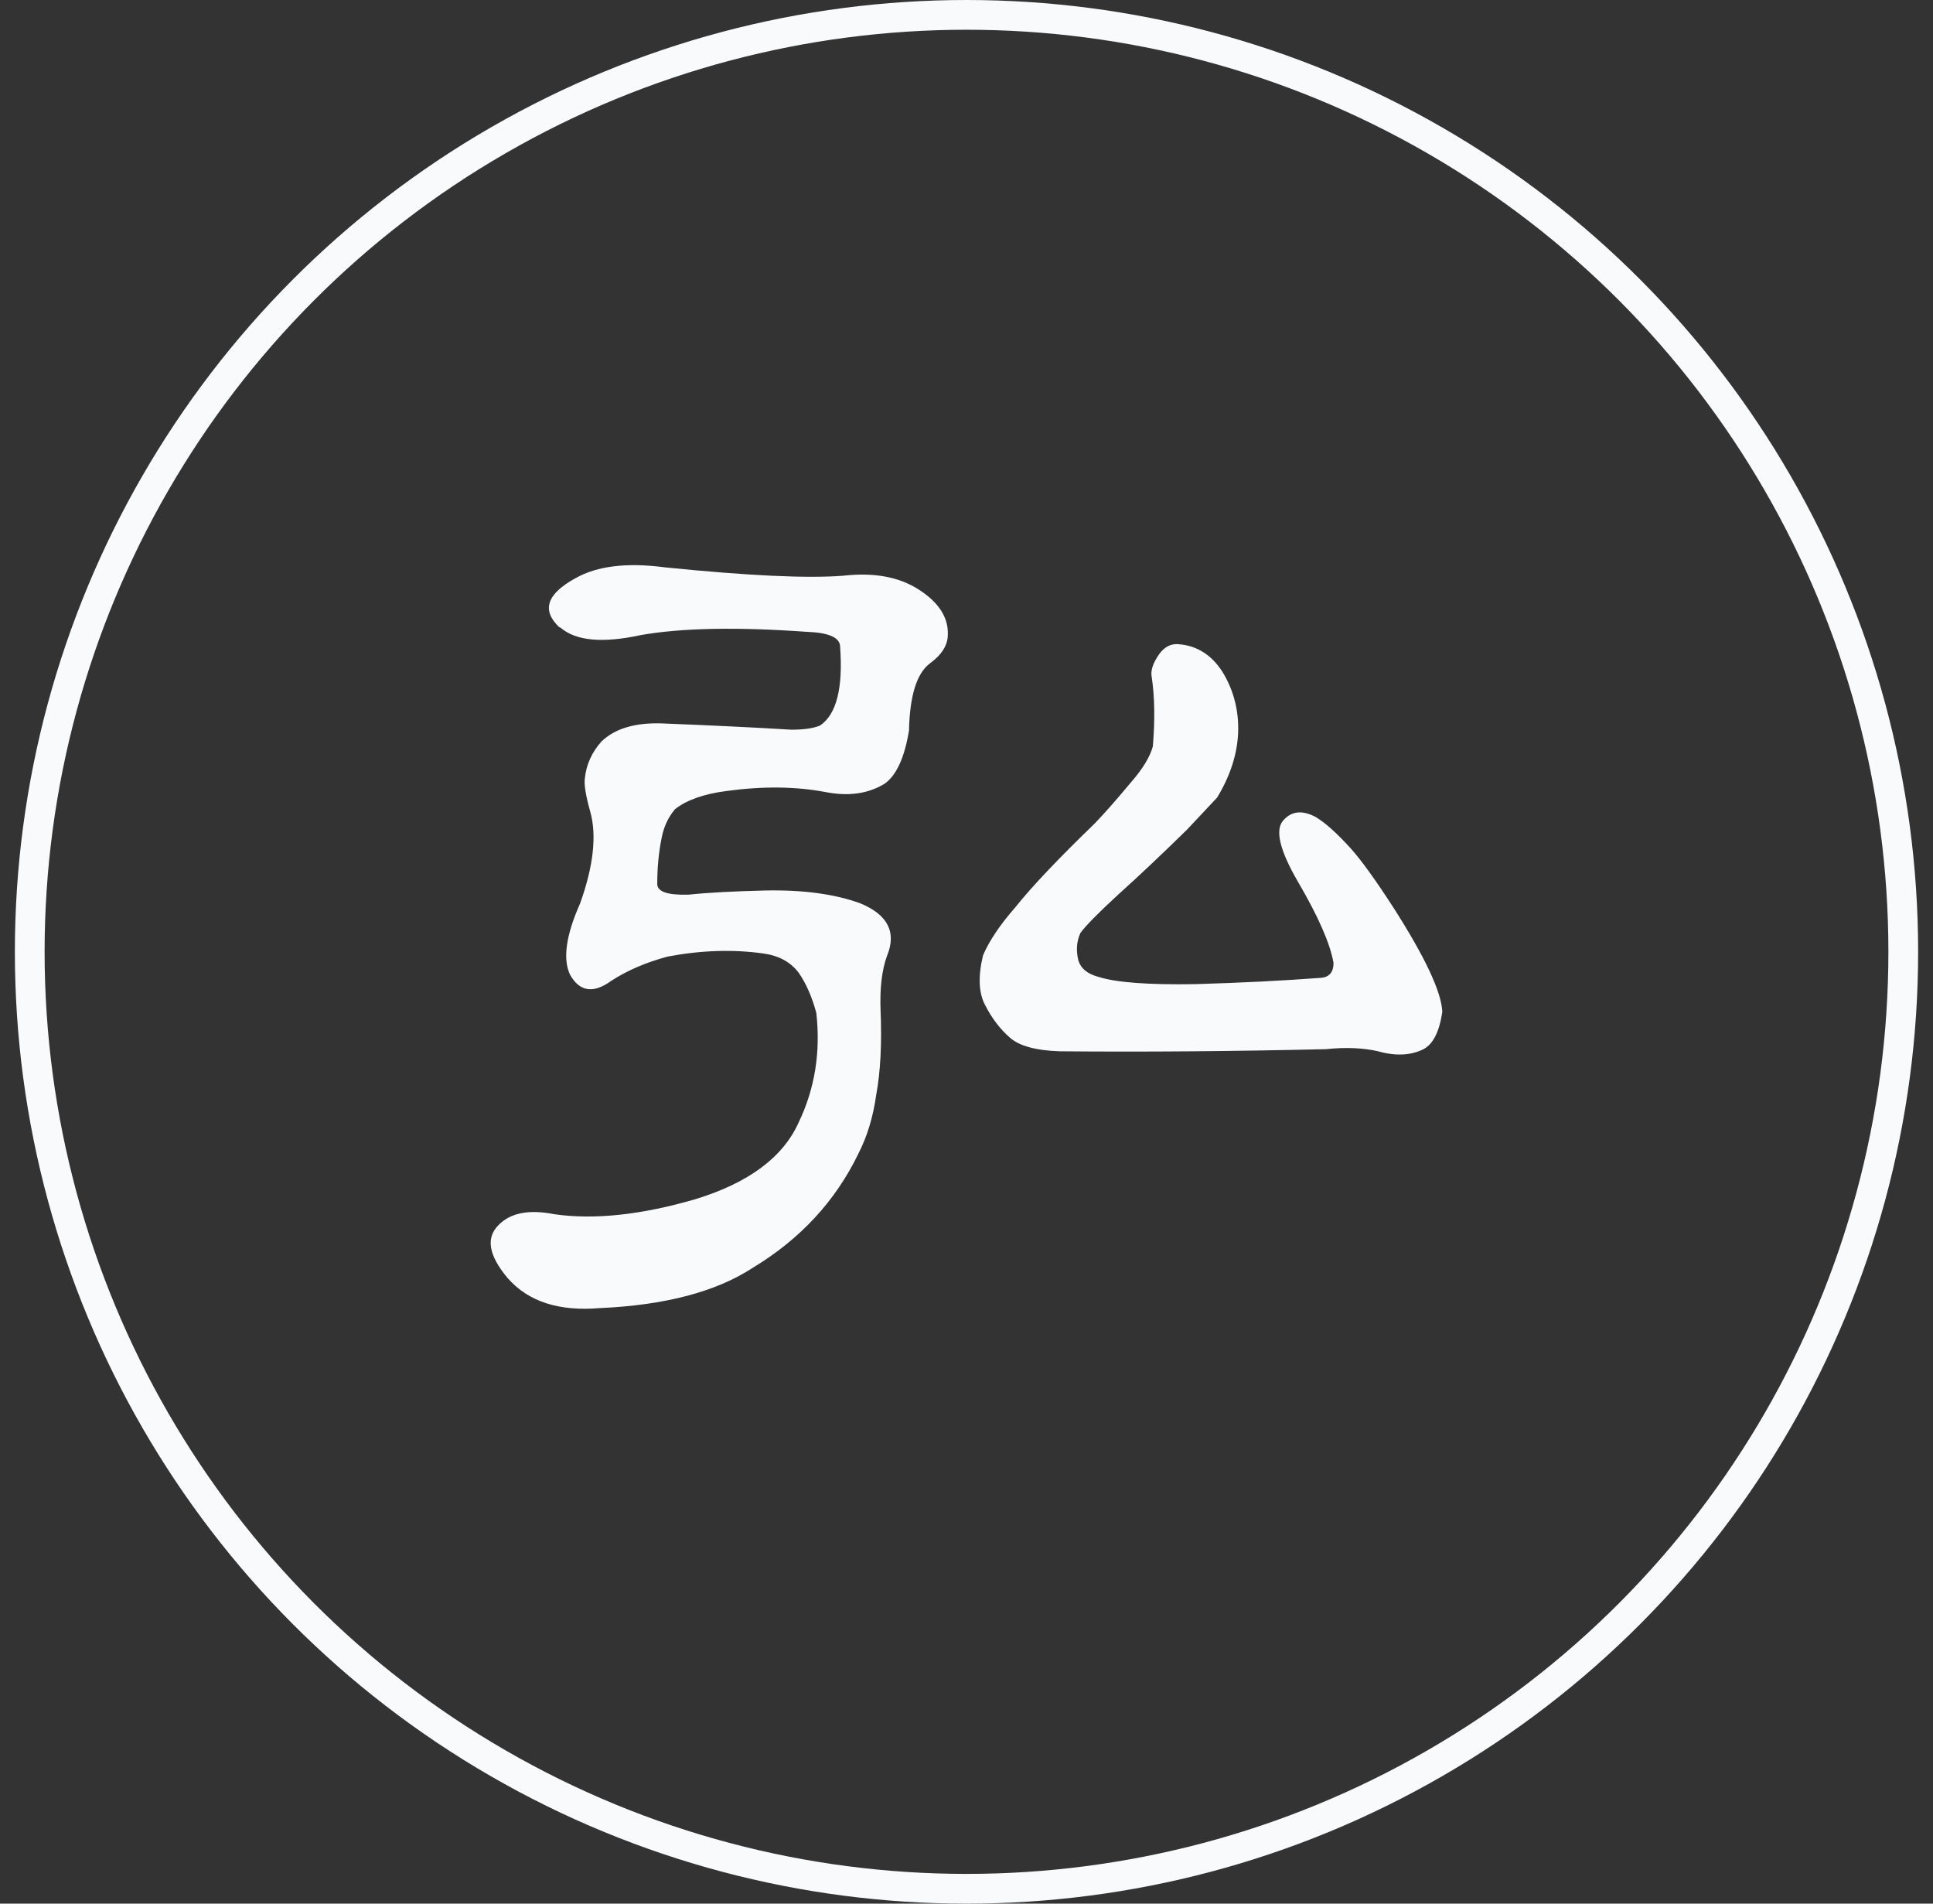<svg width="65" height="64" viewBox="0 0 65 64" fill="none" xmlns="http://www.w3.org/2000/svg">
<rect x="0" y="0" width="65" height="64" fill="#333333" stroke="none"/>
<circle cx="32.5" cy="32" r="31.5" stroke="#F8FAFC"/>
<path d="M38.766 25.096C38.839 24.214 38.83 23.438 38.729 22.768C38.683 22.556 38.766 22.291 38.986 21.983C39.161 21.745 39.372 21.639 39.62 21.657C40.246 21.701 40.742 22.018 41.11 22.591C41.486 23.209 41.661 23.897 41.634 24.629C41.606 25.343 41.376 26.075 40.926 26.816C40.724 27.027 40.393 27.389 39.915 27.892C39.115 28.677 38.343 29.409 37.598 30.079C36.927 30.696 36.504 31.128 36.33 31.366C36.201 31.657 36.183 31.948 36.256 32.266C36.33 32.548 36.56 32.742 36.927 32.839C37.525 33.033 38.619 33.113 40.209 33.086C41.725 33.042 43.132 32.971 44.428 32.874C44.704 32.848 44.842 32.68 44.842 32.372C44.722 31.701 44.318 30.793 43.647 29.647C43.022 28.571 42.865 27.883 43.16 27.574C43.435 27.265 43.794 27.23 44.244 27.468C44.566 27.662 44.961 28.015 45.439 28.544C45.761 28.906 46.239 29.558 46.855 30.511C47.921 32.178 48.472 33.351 48.5 34.021C48.399 34.691 48.188 35.106 47.866 35.273C47.443 35.485 46.928 35.511 46.34 35.344C45.843 35.229 45.255 35.203 44.584 35.273C41.523 35.344 38.536 35.37 35.631 35.344C34.831 35.317 34.271 35.167 33.949 34.876C33.627 34.594 33.352 34.233 33.131 33.8C32.91 33.395 32.883 32.83 33.057 32.116C33.26 31.64 33.618 31.102 34.142 30.502C34.712 29.788 35.613 28.844 36.826 27.671C37.148 27.336 37.543 26.886 38.021 26.313C38.416 25.863 38.665 25.458 38.766 25.096ZM18.801 21.083C18.203 20.51 18.387 19.963 19.361 19.434C20.078 19.029 21.08 18.905 22.349 19.073C25.134 19.355 27.138 19.452 28.36 19.355C29.381 19.24 30.226 19.39 30.897 19.822C31.568 20.254 31.89 20.757 31.872 21.33C31.872 21.692 31.669 22.009 31.274 22.3C30.824 22.636 30.594 23.385 30.566 24.558C30.419 25.466 30.144 26.066 29.748 26.348C29.197 26.683 28.544 26.78 27.772 26.631C26.752 26.436 25.63 26.428 24.417 26.595C23.672 26.692 23.093 26.895 22.698 27.204C22.477 27.468 22.321 27.786 22.248 28.174C22.146 28.677 22.101 29.188 22.101 29.717C22.101 29.982 22.45 30.096 23.148 30.079C23.82 30.008 24.674 29.964 25.722 29.938C27.018 29.911 28.085 30.061 28.93 30.37C29.849 30.749 30.153 31.34 29.831 32.125C29.656 32.601 29.583 33.21 29.61 33.95C29.656 35.07 29.61 36.023 29.463 36.817C29.362 37.531 29.169 38.192 28.866 38.783C28.094 40.38 26.908 41.658 25.318 42.62C24.077 43.431 22.358 43.881 20.17 43.978C18.801 44.092 17.771 43.766 17.073 42.972C16.429 42.205 16.328 41.614 16.769 41.182C17.165 40.776 17.79 40.653 18.635 40.821C19.977 41.014 21.558 40.847 23.378 40.318C25.171 39.771 26.329 38.907 26.853 37.743C27.404 36.596 27.597 35.37 27.45 34.056C27.303 33.509 27.101 33.051 26.853 32.698C26.577 32.337 26.182 32.125 25.658 32.054C24.638 31.913 23.571 31.948 22.45 32.16C21.724 32.354 21.09 32.627 20.547 32.98C19.95 33.412 19.49 33.342 19.168 32.769C18.92 32.239 19.03 31.446 19.508 30.37C19.959 29.109 20.069 28.077 19.849 27.292C19.701 26.763 19.637 26.392 19.665 26.181C19.711 25.704 19.904 25.29 20.225 24.928C20.676 24.496 21.347 24.294 22.238 24.32C24.003 24.39 25.456 24.461 26.605 24.532C27.027 24.532 27.349 24.488 27.579 24.39C28.131 24.011 28.351 23.129 28.25 21.745C28.25 21.436 27.873 21.268 27.129 21.242C24.785 21.075 22.937 21.11 21.567 21.348C20.271 21.63 19.371 21.551 18.847 21.101" fill="#F8FAFC"/>
</svg>
